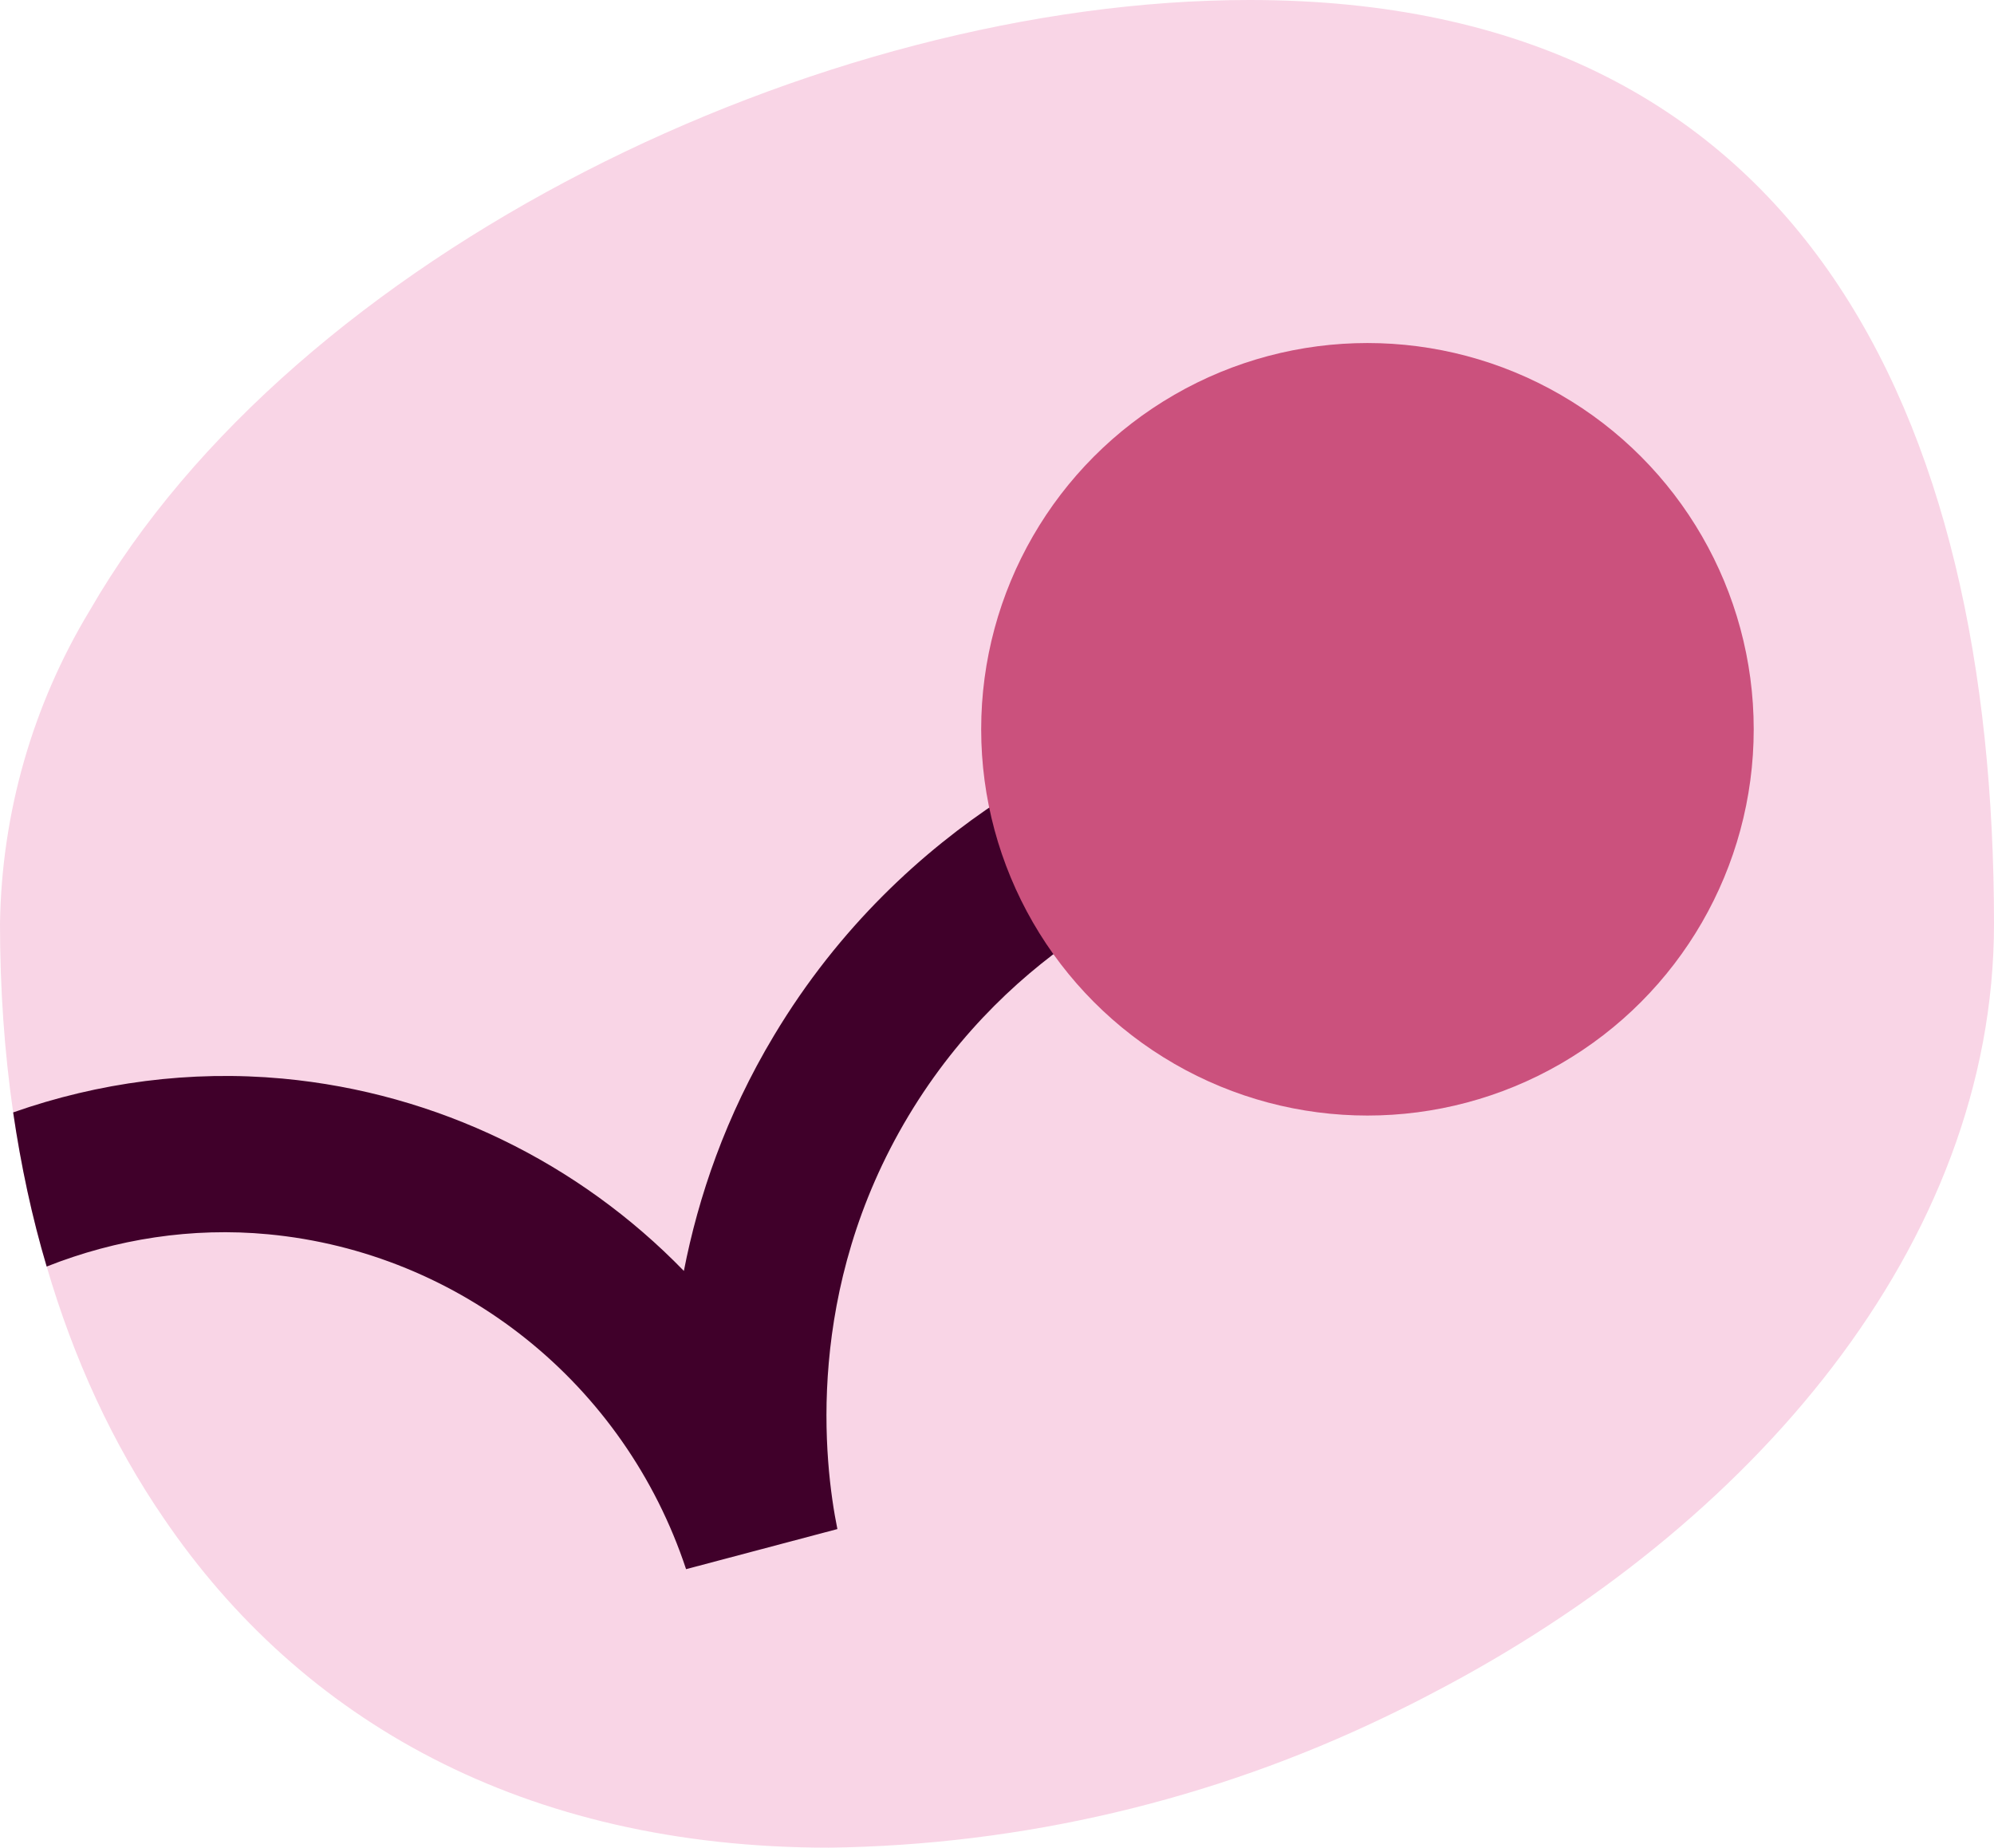 <svg xmlns="http://www.w3.org/2000/svg" id="Layer_2" viewBox="0 0 63.65 58.98"><defs><style>.cls-1{fill:#f9d5e6;}.cls-2{fill:#cb517d;}.cls-3{fill:#40002a;}</style></defs><g id="Layer_1-2"><g><path class="cls-1" d="M63.65,29.49c0,10.25-7.77,19.27-17.91,24.55-.49,.26-.99,.51-1.49,.75-5.56,2.68-11.63,4.11-17.79,4.19-9.76,0-16.86-4.08-21.23-10.51-1.64-2.39-2.88-5.1-3.74-8.04-.47-1.58-.82-3.22-1.07-4.92-.28-1.94-.42-3.95-.42-6.02,.05-3.53,1.04-6.99,2.87-10.01C9.41,8.12,26.11,0,39.89,0c17.58,0,23.76,13.21,23.76,29.49Z"></path><path class="cls-3" d="M39.46,27.43c-2.05,.63-7.16,2.69-10.46,8.19-3.33,5.55-2.7,11.07-2.27,13.19l-4.83,1.28c-1.96-5.92-7.2-10.11-13.34-10.69-2.43-.23-4.85,.15-7.07,1.03-.47-1.58-.82-3.22-1.07-4.92,2.73-.96,5.66-1.35,8.6-1.08,4.95,.46,9.46,2.69,12.81,6.14,.46-2.36,1.33-4.94,2.88-7.52,4.19-6.99,10.69-9.6,13.28-10.4l1.47,4.78Z"></path><circle class="cls-2" cx="43.65" cy="23.28" r="12.33"></circle></g></g></svg>
